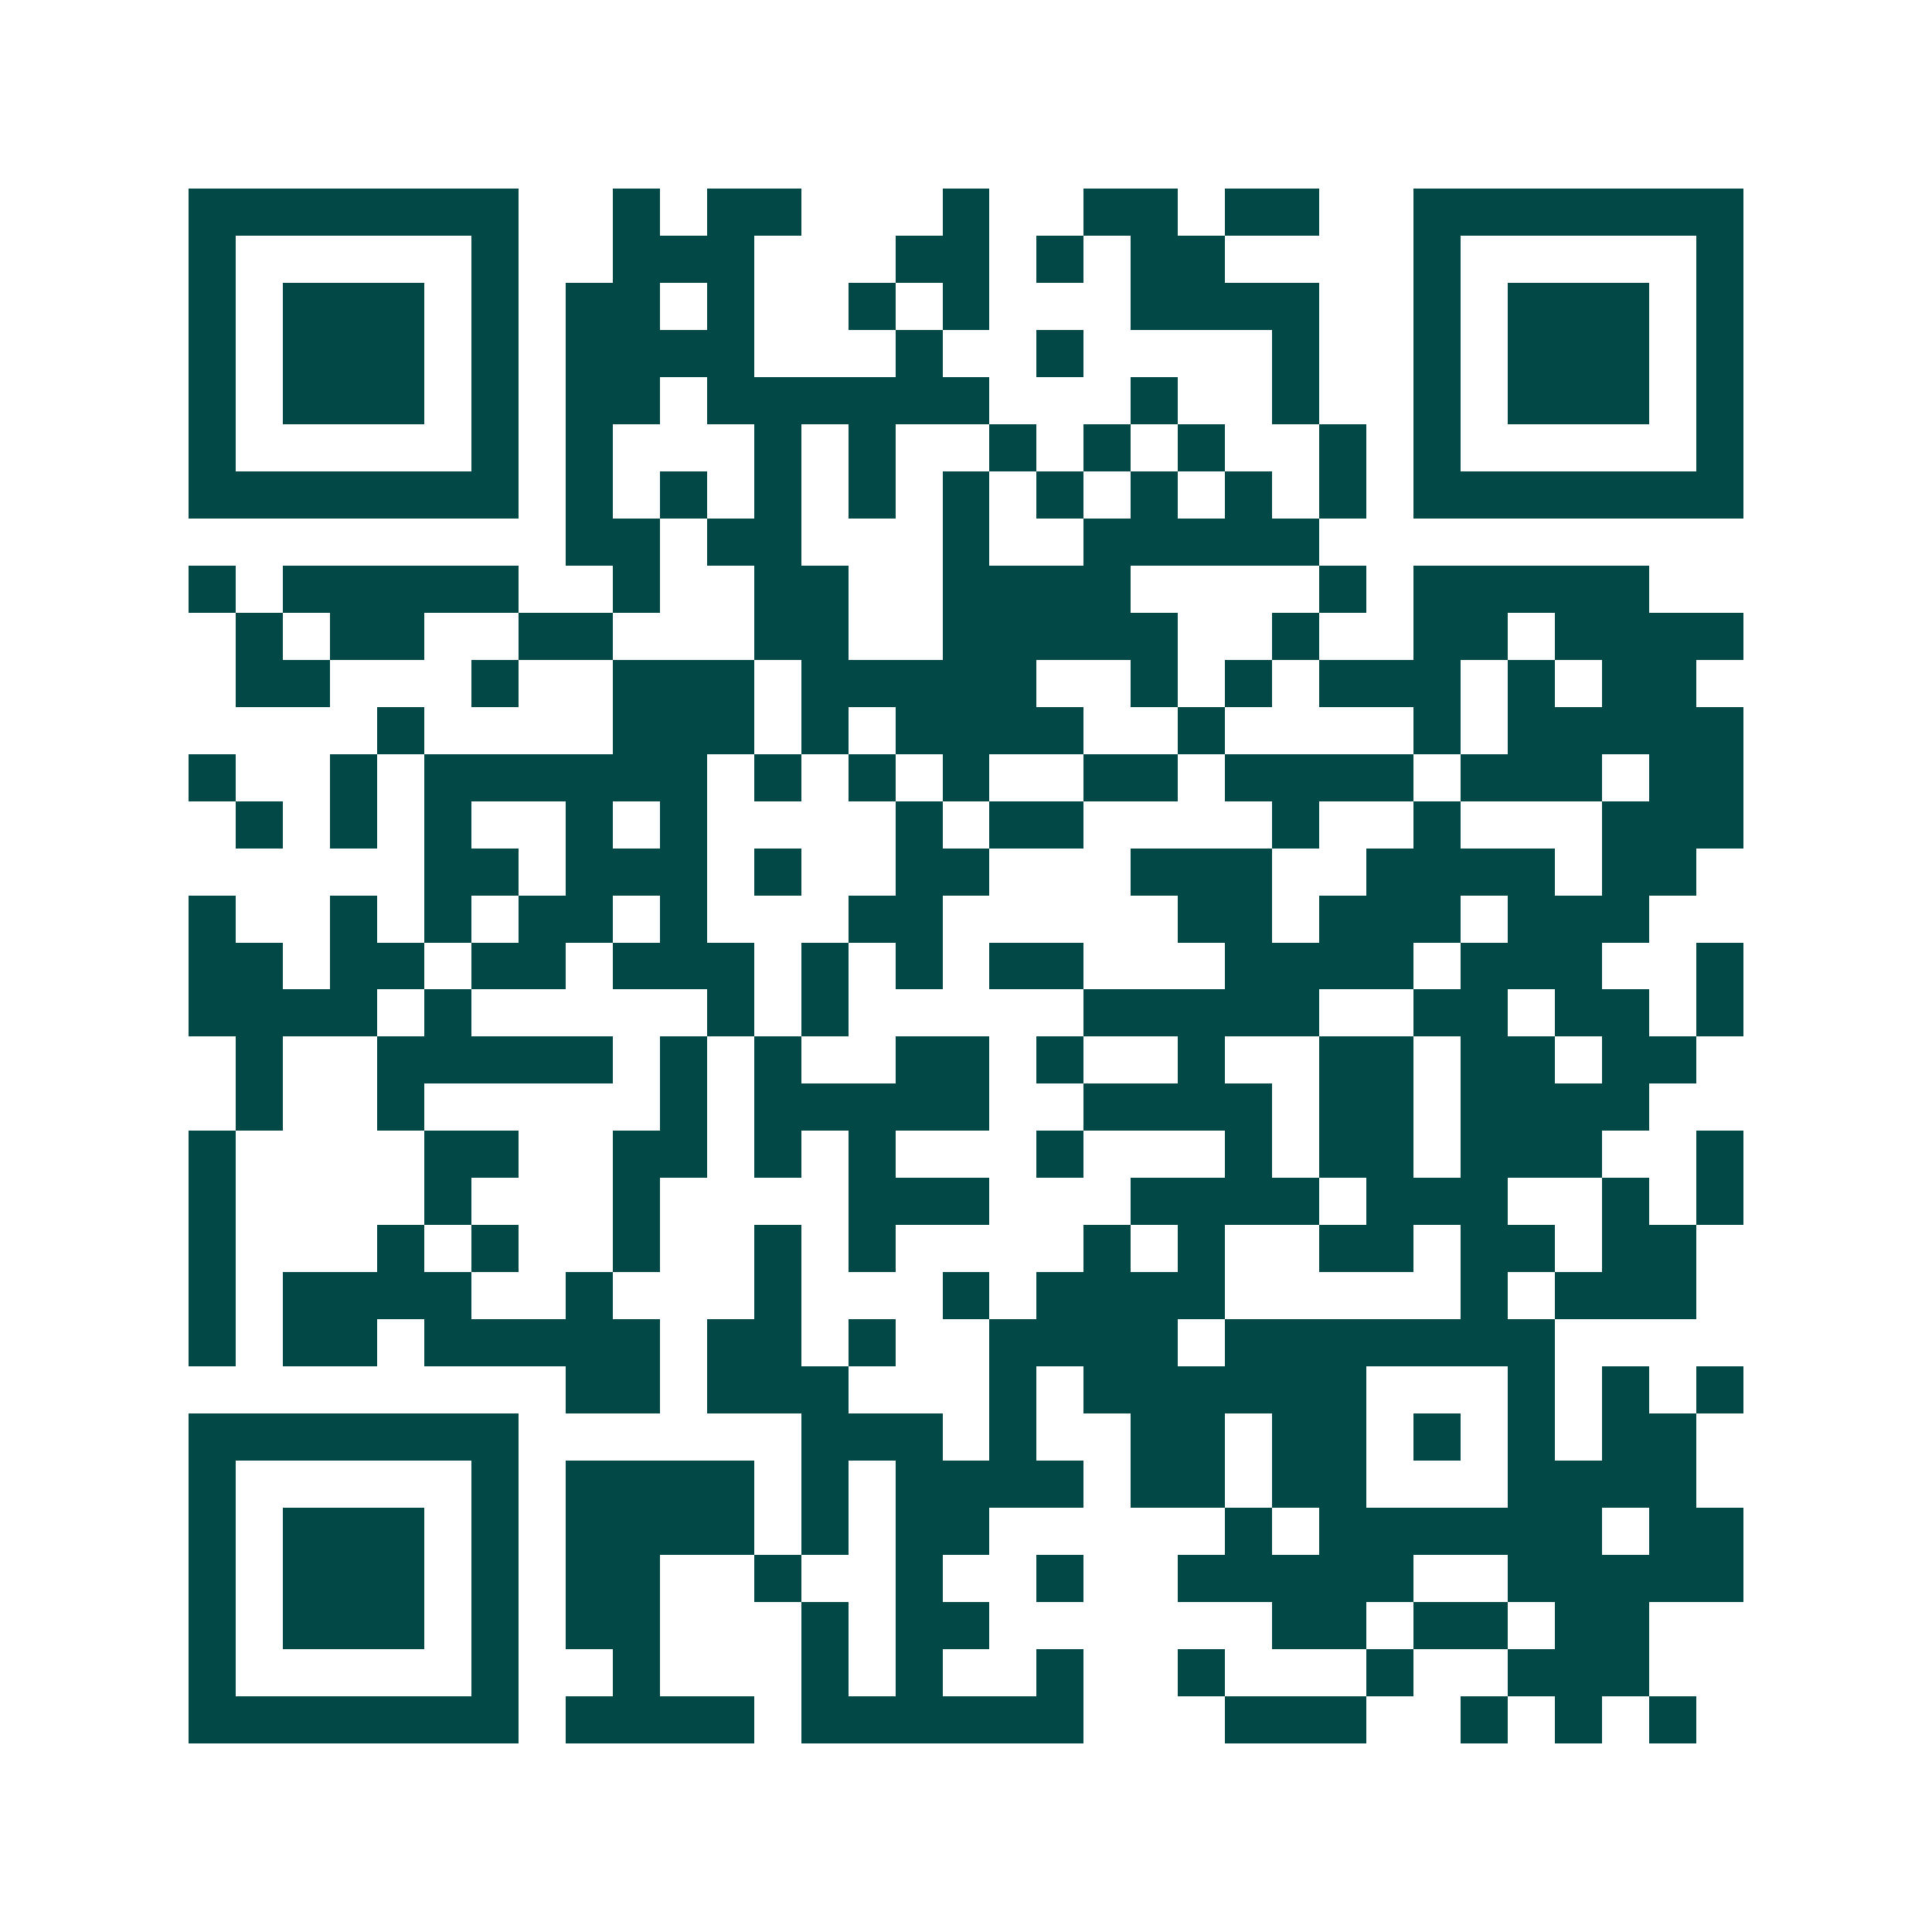 <svg xmlns="http://www.w3.org/2000/svg" width="200" height="200" viewBox="0 0 41 41" shape-rendering="crispEdges"><path fill="#ffffff" d="M0 0h41v41H0z"/><path stroke="#014847" d="M4 4.5h7m2 0h1m1 0h2m3 0h1m2 0h2m1 0h2m2 0h7M4 5.5h1m5 0h1m2 0h3m3 0h2m1 0h1m1 0h2m4 0h1m5 0h1M4 6.5h1m1 0h3m1 0h1m1 0h2m1 0h1m2 0h1m1 0h1m3 0h4m2 0h1m1 0h3m1 0h1M4 7.5h1m1 0h3m1 0h1m1 0h4m3 0h1m2 0h1m4 0h1m2 0h1m1 0h3m1 0h1M4 8.5h1m1 0h3m1 0h1m1 0h2m1 0h6m3 0h1m2 0h1m2 0h1m1 0h3m1 0h1M4 9.5h1m5 0h1m1 0h1m3 0h1m1 0h1m2 0h1m1 0h1m1 0h1m2 0h1m1 0h1m5 0h1M4 10.5h7m1 0h1m1 0h1m1 0h1m1 0h1m1 0h1m1 0h1m1 0h1m1 0h1m1 0h1m1 0h7M12 11.5h2m1 0h2m3 0h1m2 0h5M4 12.5h1m1 0h5m2 0h1m2 0h2m2 0h4m4 0h1m1 0h5M5 13.5h1m1 0h2m2 0h2m3 0h2m2 0h5m2 0h1m2 0h2m1 0h4M5 14.5h2m3 0h1m2 0h3m1 0h5m2 0h1m1 0h1m1 0h3m1 0h1m1 0h2M8 15.5h1m4 0h3m1 0h1m1 0h4m2 0h1m4 0h1m1 0h5M4 16.5h1m2 0h1m1 0h6m1 0h1m1 0h1m1 0h1m2 0h2m1 0h4m1 0h3m1 0h2M5 17.5h1m1 0h1m1 0h1m2 0h1m1 0h1m4 0h1m1 0h2m4 0h1m2 0h1m3 0h3M9 18.5h2m1 0h3m1 0h1m2 0h2m3 0h3m2 0h4m1 0h2M4 19.5h1m2 0h1m1 0h1m1 0h2m1 0h1m3 0h2m5 0h2m1 0h3m1 0h3M4 20.5h2m1 0h2m1 0h2m1 0h3m1 0h1m1 0h1m1 0h2m3 0h4m1 0h3m2 0h1M4 21.5h4m1 0h1m5 0h1m1 0h1m5 0h5m2 0h2m1 0h2m1 0h1M5 22.5h1m2 0h5m1 0h1m1 0h1m2 0h2m1 0h1m2 0h1m2 0h2m1 0h2m1 0h2M5 23.5h1m2 0h1m5 0h1m1 0h5m2 0h4m1 0h2m1 0h4M4 24.5h1m4 0h2m2 0h2m1 0h1m1 0h1m3 0h1m3 0h1m1 0h2m1 0h3m2 0h1M4 25.5h1m4 0h1m3 0h1m4 0h3m3 0h4m1 0h3m2 0h1m1 0h1M4 26.5h1m3 0h1m1 0h1m2 0h1m2 0h1m1 0h1m4 0h1m1 0h1m2 0h2m1 0h2m1 0h2M4 27.5h1m1 0h4m2 0h1m3 0h1m3 0h1m1 0h4m5 0h1m1 0h3M4 28.5h1m1 0h2m1 0h5m1 0h2m1 0h1m2 0h4m1 0h7M12 29.5h2m1 0h3m3 0h1m1 0h6m3 0h1m1 0h1m1 0h1M4 30.5h7m6 0h3m1 0h1m2 0h2m1 0h2m1 0h1m1 0h1m1 0h2M4 31.5h1m5 0h1m1 0h4m1 0h1m1 0h4m1 0h2m1 0h2m3 0h4M4 32.5h1m1 0h3m1 0h1m1 0h4m1 0h1m1 0h2m5 0h1m1 0h6m1 0h2M4 33.5h1m1 0h3m1 0h1m1 0h2m2 0h1m2 0h1m2 0h1m2 0h5m2 0h5M4 34.5h1m1 0h3m1 0h1m1 0h2m3 0h1m1 0h2m6 0h2m1 0h2m1 0h2M4 35.5h1m5 0h1m2 0h1m3 0h1m1 0h1m2 0h1m2 0h1m3 0h1m2 0h3M4 36.5h7m1 0h4m1 0h6m3 0h3m2 0h1m1 0h1m1 0h1"/></svg>
